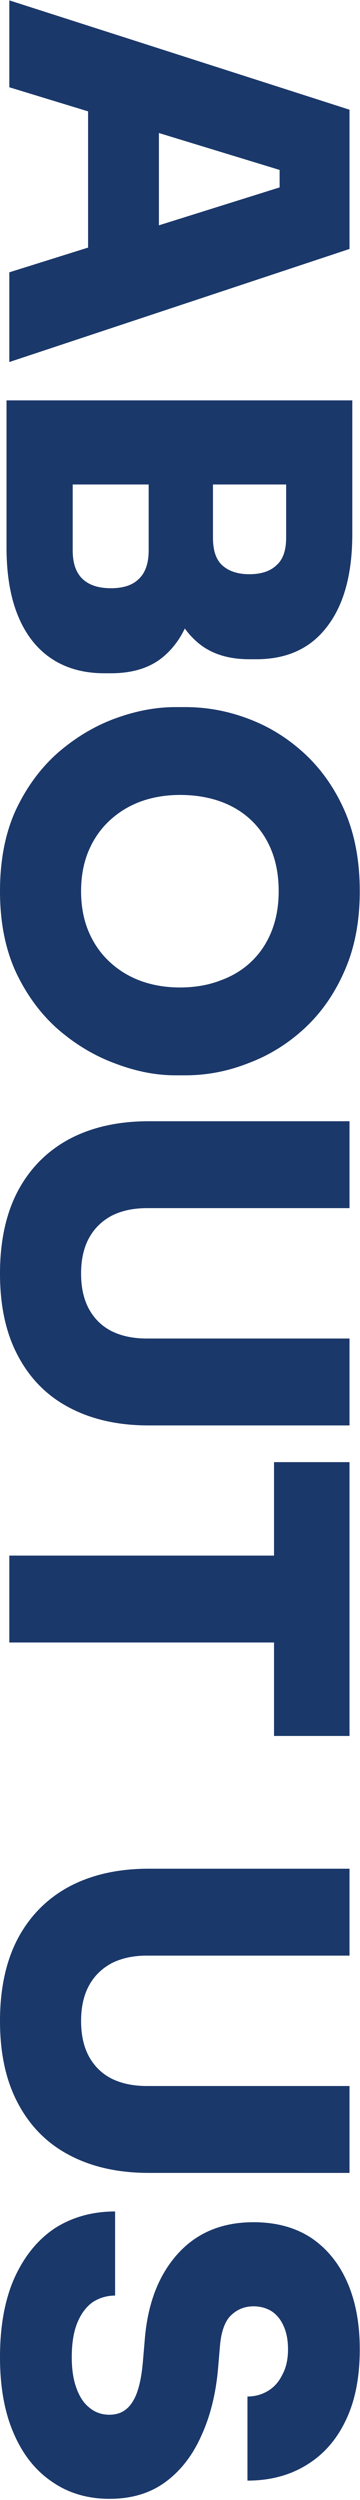 <svg width="309" height="2140" viewBox="0 0 309 2140" fill="none" xmlns="http://www.w3.org/2000/svg">
<path d="M8 0.309L300 93.909L300 213.109L8 309.909L8 233.109L248 157.909L240 179.109L240 126.309L248 147.909L8 74.709L8 0.309ZM75.6 76.709L136.4 99.109L136.4 209.909L75.6 232.309L75.6 76.709ZM5.6 406.725L62.4 406.725L62.4 471.125C62.4 482.058 65.2 490.192 70.8 495.525C76.4 500.858 84.533 503.525 95.2 503.525C105.867 503.525 113.867 500.858 119.2 495.525C124.8 490.192 127.6 482.058 127.6 471.125L127.6 406.725L171.6 406.725L171.6 468.725C171.6 489.258 169.067 507.658 164 523.925C159.2 540.192 151.2 552.992 140 562.325C128.8 571.658 113.867 576.325 95.2 576.325L89.6 576.325C72 576.325 56.933 572.192 44.4 563.925C31.867 555.658 22.267 543.525 15.6 527.525C8.933 511.525 5.6 491.925 5.6 468.725L5.6 406.725ZM5.6 342.725L302.4 342.725L302.4 414.725L5.6 414.725L5.6 342.725ZM138.8 406.725L182.8 406.725L182.8 460.325C182.8 471.258 185.467 479.125 190.8 483.925C196.4 488.992 204.133 491.525 214 491.525C224.133 491.525 231.867 488.992 237.2 483.925C242.8 479.125 245.6 471.258 245.6 460.325L245.6 406.725L302.4 406.725L302.4 457.125C302.4 491.258 295.2 517.658 280.8 536.325C266.667 554.992 246.4 564.325 220 564.325L214 564.325C195.6 564.325 180.8 559.525 169.6 549.925C158.667 540.592 150.8 527.792 146 511.525C141.2 495.525 138.8 477.392 138.8 457.125L138.8 406.725ZM-3.40438e-05 762.878C-3.28782e-05 736.211 4.533 713.011 13.6 693.278C22.933 673.545 35.067 657.145 50 644.078C65.2 631.011 81.6 621.278 99.2 614.878C116.8 608.478 133.867 605.278 150.4 605.278L159.2 605.278C177.6 605.278 195.6 608.611 213.2 615.278C231.067 621.945 247.2 631.945 261.6 645.278C276 658.611 287.467 675.011 296 694.478C304.533 714.211 308.8 737.011 308.8 762.878C308.8 788.478 304.533 811.011 296 830.478C287.467 850.211 276 866.745 261.6 880.078C247.2 893.411 231.067 903.411 213.2 910.078C195.6 917.011 177.6 920.478 159.2 920.478L150.4 920.478C133.867 920.478 116.8 917.145 99.2 910.478C81.6 904.078 65.2 894.345 50 881.278C35.067 868.211 22.933 851.811 13.6 832.078C4.533 812.345 -3.51978e-05 789.278 -3.40438e-05 762.878ZM69.6 762.878C69.6 775.678 71.733 787.145 76 797.278C80.267 807.411 86.267 816.078 94 823.278C101.733 830.478 110.667 835.945 120.8 839.678C131.2 843.411 142.4 845.278 154.4 845.278C167.2 845.278 178.8 843.278 189.2 839.278C199.6 835.545 208.533 830.078 216 822.878C223.467 815.678 229.2 807.011 233.2 796.878C237.2 786.745 239.2 775.411 239.2 762.878C239.2 750.078 237.2 738.611 233.2 728.478C229.2 718.345 223.467 709.678 216 702.478C208.533 695.278 199.6 689.811 189.2 686.078C178.8 682.345 167.2 680.478 154.4 680.478C142.4 680.478 131.2 682.345 120.8 686.078C110.667 689.811 101.733 695.278 94 702.478C86.267 709.678 80.267 718.345 76 728.478C71.733 738.611 69.6 750.078 69.6 762.878ZM-4.83507e-05 1090.18C-4.71268e-05 1062.18 5.2 1038.45 15.6 1018.98C26 999.781 40.667 985.115 59.6 974.981C78.8 964.848 101.467 959.781 127.6 959.781L300 959.781L300 1034.18L126 1034.18C114.533 1034.18 104.533 1036.31 96 1040.58C87.467 1045.11 80.933 1051.51 76.4 1059.78C71.867 1068.05 69.6 1078.18 69.6 1090.18C69.6 1102.18 71.867 1112.31 76.4 1120.58C80.933 1128.85 87.333 1135.11 95.6 1139.38C104.133 1143.65 114.267 1145.78 126 1145.78L300 1145.78L300 1220.18L127.6 1220.18C101.467 1220.18 78.8 1215.11 59.6 1204.98C40.667 1195.11 26 1180.45 15.6 1160.98C5.2 1141.78 -4.95746e-05 1118.18 -4.83507e-05 1090.18ZM8 1331.59L243.2 1331.59L243.2 1405.99L8 1405.99L8 1331.59ZM235.2 1251.59L300 1251.59L300 1485.99L235.2 1485.99L235.2 1251.59ZM-7.63192e-05 1730.02C-7.50953e-05 1702.02 5.2 1678.29 15.6 1658.82C26 1639.62 40.667 1624.96 59.6 1614.82C78.8 1604.69 101.467 1599.62 127.6 1599.62L300 1599.62L300 1674.02L126 1674.02C114.533 1674.02 104.533 1676.16 96 1680.42C87.467 1684.96 80.933 1691.36 76.4 1699.62C71.867 1707.89 69.6 1718.02 69.6 1730.02C69.6 1742.02 71.867 1752.16 76.4 1760.42C80.933 1768.69 87.333 1774.96 95.6 1779.22C104.133 1783.49 114.267 1785.63 126 1785.63L300 1785.63L300 1860.03L127.6 1860.02C101.467 1860.02 78.8 1854.96 59.6 1844.83C40.667 1834.96 26 1820.29 15.6 1800.82C5.2 1781.62 -7.75431e-05 1758.02 -7.63192e-05 1730.02ZM-8.8899e-05 2017.82C-8.77101e-05 1990.62 4.267 1967.69 12.8 1949.02C21.333 1930.62 32.933 1916.62 47.6 1907.02C62.533 1897.69 79.6 1893.02 98.8 1893.02L98.8 1965.02C91.867 1965.02 85.467 1966.89 79.6 1970.62C74 1974.62 69.6 1980.49 66.4 1988.22C63.2 1995.95 61.6 2005.82 61.6 2017.82C61.6 2028.22 62.933 2037.02 65.6 2044.22C68.267 2051.69 72 2057.29 76.8 2061.02C81.6 2065.02 87.333 2067.02 94 2067.02C102.533 2067.02 109.067 2063.42 113.6 2056.22C118.4 2049.02 121.467 2036.89 122.8 2019.82L124.4 2001.02C127.067 1970.89 136.533 1946.89 152.8 1929.02C169.067 1911.15 190.667 1902.22 217.6 1902.22C236.8 1902.22 253.2 1906.62 266.8 1915.42C280.4 1924.49 290.8 1937.15 298 1953.42C305.2 1969.69 308.8 1988.89 308.8 2011.02C308.8 2035.02 304.8 2055.29 296.8 2071.82C288.8 2088.62 277.467 2101.42 262.8 2110.22C248.4 2119.02 231.6 2123.42 212.4 2123.42L212.4 2051.42C218.8 2051.42 224.667 2049.82 230 2046.62C235.333 2043.42 239.467 2038.75 242.4 2032.62C245.6 2026.75 247.2 2019.55 247.2 2011.02C247.2 2003.02 245.867 1996.22 243.2 1990.62C240.8 1985.29 237.333 1981.15 232.8 1978.22C228.267 1975.55 223.2 1974.22 217.6 1974.22C210.133 1974.22 203.733 1976.75 198.4 1981.82C193.067 1986.89 189.867 1995.69 188.8 2008.22L187.2 2027.02C185.333 2048.89 180.533 2068.22 172.8 2085.02C165.333 2101.82 155.067 2115.02 142 2124.62C128.933 2134.22 112.933 2139.02 94 2139.02C75.067 2139.02 58.533 2134.09 44.4 2124.22C30.267 2114.62 19.333 2100.75 11.6 2082.62C3.867 2064.75 -9.00064e-05 2043.15 -8.8899e-05 2017.82Z" fill="#1B386A"/>
</svg>
